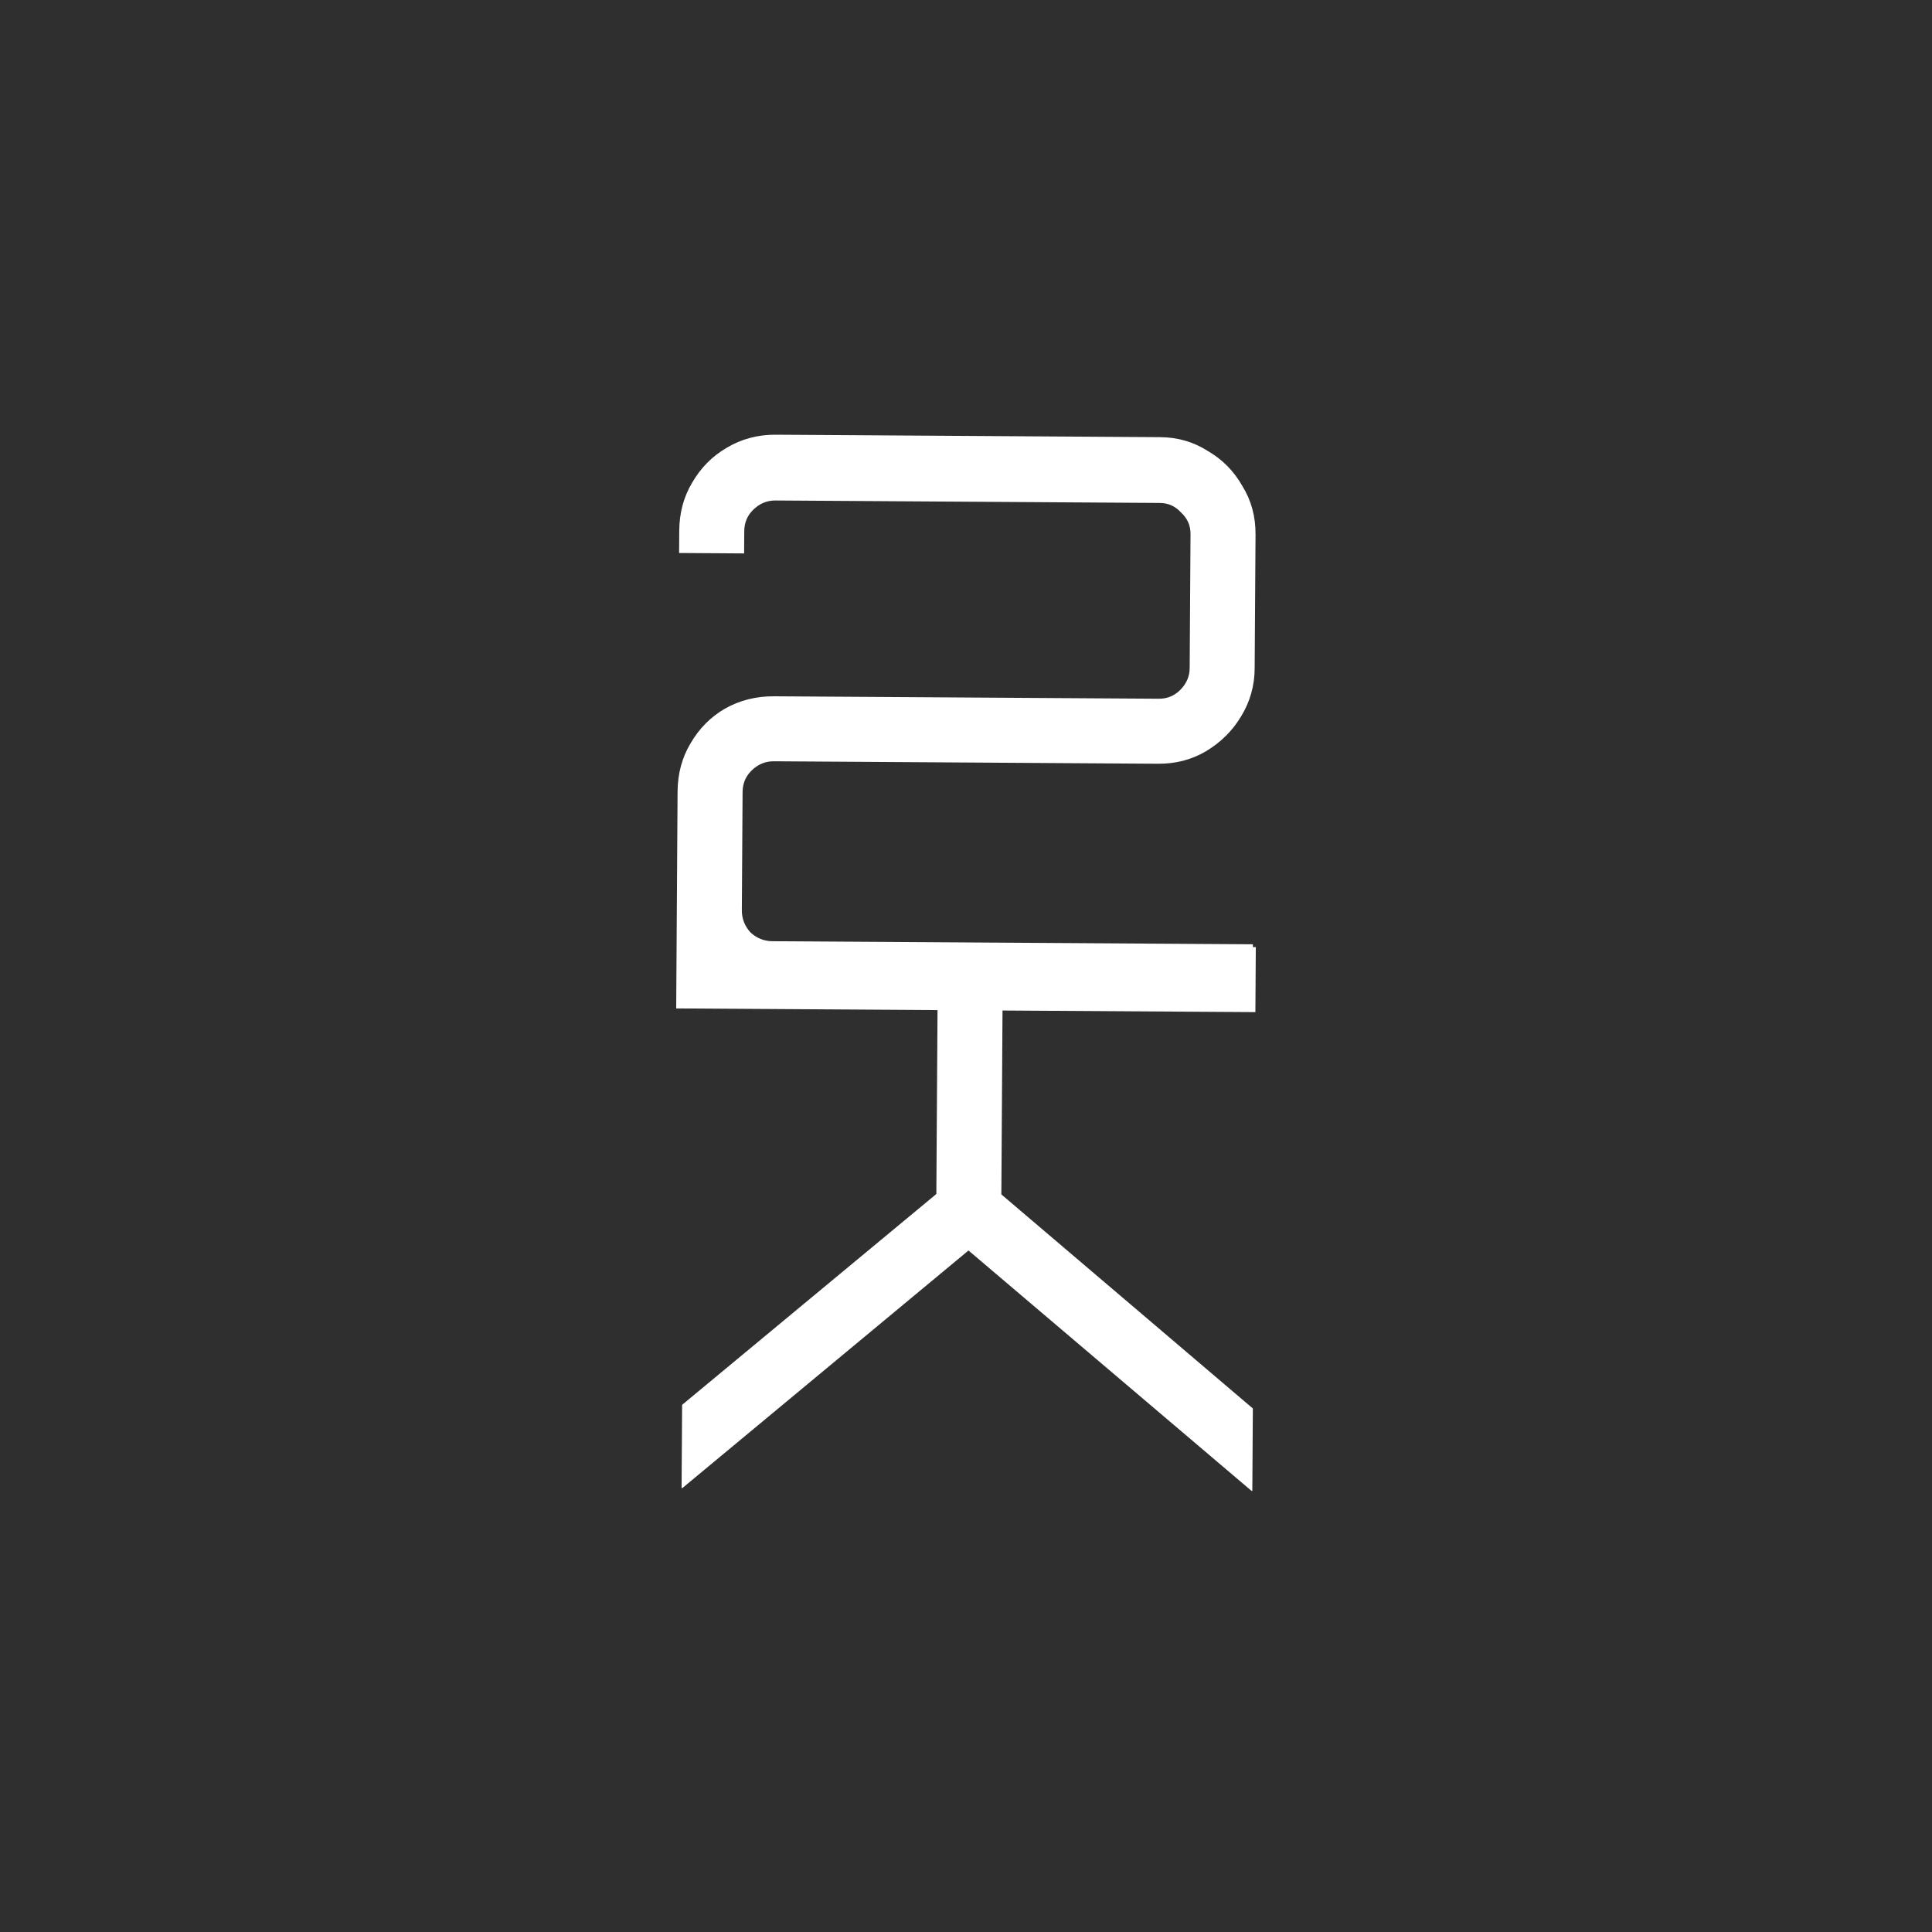 <?xml version="1.0" encoding="UTF-8"?> <svg xmlns="http://www.w3.org/2000/svg" width="80" height="80" viewBox="0 0 80 80" fill="none"><rect width="80" height="80" fill="#2F2F2F"></rect><path d="M28.057 32.778L28 41.757L28.35 41.759L38.821 41.826L38.772 49.441L28.245 58.171L28.223 61.617L28.256 61.617L40.103 51.78L51.824 61.735L51.856 61.735L51.878 58.322L41.464 49.458L41.512 41.843L51.983 41.91L52 39.218L51.88 39.217L51.88 39.101L31.989 38.974C31.639 38.972 31.334 38.85 31.073 38.608C30.834 38.343 30.715 38.036 30.718 37.686L30.749 32.795C30.751 32.445 30.873 32.151 31.116 31.911C31.38 31.651 31.687 31.521 32.037 31.523L47.956 31.625C48.679 31.63 49.336 31.459 49.929 31.112C50.544 30.744 51.029 30.266 51.383 29.677C51.759 29.067 51.949 28.401 51.953 27.679L51.989 22.131C51.994 21.387 51.812 20.719 51.444 20.126C51.097 19.511 50.619 19.026 50.009 18.672C49.42 18.297 48.765 18.106 48.043 18.102L32.123 18C31.379 17.995 30.7 18.177 30.085 18.545C29.492 18.892 29.018 19.37 28.664 19.98C28.31 20.569 28.131 21.235 28.126 21.979L28.12 22.898L30.812 22.916L30.818 21.996C30.82 21.646 30.942 21.352 31.184 21.113C31.449 20.852 31.756 20.722 32.106 20.724L48.025 20.826C48.376 20.828 48.67 20.962 48.909 21.226C49.17 21.468 49.3 21.764 49.297 22.114L49.262 27.662C49.26 28.012 49.126 28.317 48.862 28.578C48.62 28.817 48.324 28.936 47.974 28.933L32.054 28.832C31.31 28.827 30.631 28.998 30.016 29.344C29.423 29.69 28.949 30.169 28.595 30.779C28.241 31.368 28.062 32.034 28.057 32.778Z" fill="white"></path></svg> 